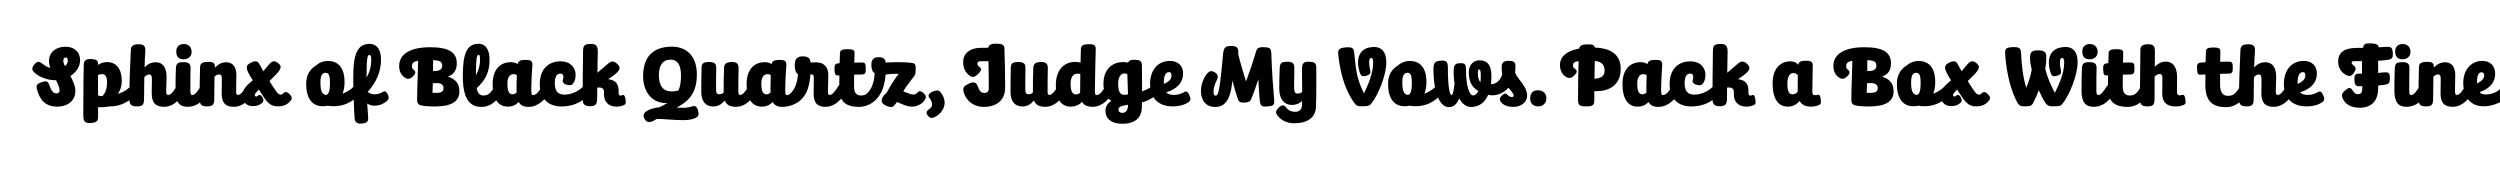 <svg width="4000" height="270" viewBox="0 0 4000 270" fill="none" xmlns="http://www.w3.org/2000/svg">
<g clip-path="url(#clip0_204_182)">
<path d="M128.165 96.37C128.165 106.36 121.955 115.675 112.64 121.615C116.825 129.31 120.605 137.68 120.605 145.78C120.605 160.63 108.59 170.62 91.85 170.62C72.41 170.62 63.635 159.55 59.18 143.215C57.29 136.33 59.45 133.9 66.74 131.47C74.03 129.04 76.73 129.58 78.89 136.06C82.535 146.995 86.18 149.425 90.365 149.425C93.065 149.425 95.36 147.94 95.36 145.105C95.36 140.11 92.795 134.44 89.69 128.365H89.015C76.325 128.365 63.635 123.775 55.265 116.215C50.945 112.435 50 109.06 55.13 102.985C60.26 97.045 63.095 98.125 68.495 102.445C72.005 105.28 75.65 107.44 80.375 108.655C79.16 105.01 78.35 101.365 78.35 97.72C78.35 83.95 89.015 74.77 104.81 74.77C118.985 74.77 128.165 83.275 128.165 96.37ZM101.3 97.18C101.3 99.61 102.245 102.445 103.865 105.685C106.835 103.66 108.455 100.69 108.455 97.18C108.455 93.13 107.24 91.915 105.485 91.915C103.19 91.915 101.3 93.4 101.3 97.18ZM147.204 94.48C155.034 95.155 156.924 96.775 156.924 103.93C160.974 100.96 165.294 99.34 171.504 99.34C186.354 99.34 194.859 110.68 194.859 129.58C194.859 138.355 192.429 144.97 188.379 150.235C199.179 146.995 206.334 141.325 209.709 137.14C212.814 133.225 216.999 132.145 220.509 135.25C223.614 138.085 222.939 142 219.834 147.13C214.434 156.175 198.639 170.35 175.689 170.215C168.399 171.43 162.189 171.835 156.924 171.43C156.924 176.425 156.924 181.96 156.924 187.9C156.924 194.11 153.279 196.54 144.639 196.81C135.729 196.945 133.299 194.65 133.299 184.525C133.299 142.135 133.704 107.035 134.109 102.31C134.649 96.1 138.429 94.075 147.204 94.48ZM163.539 118.645C160.839 118.645 158.814 119.05 156.789 120.265C156.789 127.285 156.789 137.14 156.924 152.935C158.814 153.475 160.974 153.745 163.674 153.88C166.779 151.045 171.234 144.565 171.234 132.415C171.234 122.83 168.939 118.645 163.539 118.645ZM266.531 123.235C266.531 131.2 265.856 141.325 265.856 146.59C265.856 150.505 267.071 151.99 269.096 151.99C274.226 151.99 279.626 142.945 282.866 137.815C285.566 133.63 289.481 131.74 293.396 134.305C296.366 136.195 297.716 140.92 294.746 146.995C290.966 154.825 279.761 170.89 262.481 170.89C248.711 170.89 242.771 164.275 242.771 149.425C242.771 142.945 243.041 132.82 243.041 128.5C243.041 121.21 242.231 119.185 238.586 119.185C235.751 119.185 233.321 120.94 230.891 123.505C230.621 133.765 230.486 144.97 230.486 157.525C230.486 167.785 228.191 170.215 218.876 170.215C210.101 170.215 206.996 167.245 206.996 158.74C206.996 133.09 207.806 113.515 209.291 80.17C209.561 73.555 212.666 71.125 220.901 70.855C229.676 70.585 232.916 73.285 232.511 81.385C231.971 89.485 231.566 98.26 231.296 107.845C236.021 102.715 241.556 99.61 249.251 99.61C260.456 99.61 266.531 107.98 266.531 123.235ZM306.609 83.14C306.609 90.295 301.074 94.885 293.919 94.885C286.224 94.885 282.039 90.97 282.039 82.195C282.039 74.23 287.169 70.45 294.459 70.45C301.209 70.45 306.609 75.04 306.609 83.14ZM304.854 109.87C304.584 116.215 304.584 128.23 304.584 145.24C304.584 150.235 305.259 152.125 307.689 152.125C312.414 152.125 317.409 144.025 319.974 139.975C324.024 133.63 327.804 131.74 331.584 134.305C336.039 137.41 335.904 140.515 332.259 148.345C329.289 154.825 319.434 170.89 299.994 170.89C286.899 170.89 280.824 163.06 280.824 145.105C280.824 127.69 281.094 115.405 281.499 108.655C282.039 101.77 284.199 99.475 293.514 99.475C302.289 99.475 305.259 102.175 304.854 109.87ZM332.277 98.935C341.052 98.665 344.427 100.96 343.887 108.115C349.287 102.715 354.957 99.61 361.842 99.61C372.372 99.61 378.177 106.9 378.177 120.13C378.177 129.175 377.772 140.515 377.772 146.59C377.772 150.505 378.987 151.99 380.607 151.99C385.737 151.99 391.137 142.945 394.377 137.815C397.077 133.63 400.992 131.74 404.907 134.305C407.877 136.195 409.227 140.92 406.257 146.995C402.477 154.825 391.272 170.89 373.992 170.89C360.492 170.89 354.687 164.275 354.687 149.425C354.687 142.54 354.957 131.74 354.957 127.15C354.957 120.94 354.147 119.185 350.502 119.185C347.802 119.185 345.777 120.13 343.212 122.695C342.942 132.55 342.807 143.89 342.807 157.525C342.807 167.785 340.512 170.215 331.197 170.215C322.422 170.215 319.452 167.245 319.452 158.74C319.452 141.865 319.452 124.99 320.127 107.17C320.397 101.095 324.042 99.205 332.277 98.935ZM415.037 102.58C416.522 105.55 418.682 109.195 421.382 113.92C425.972 108.385 429.347 104.2 431.507 101.905C435.287 97.855 438.932 96.64 443.792 100.015C451.082 105.145 449.462 109.195 446.357 113.65C443.927 117.16 437.852 123.37 431.102 129.715C440.552 144.43 444.332 151.45 448.922 151.45C451.757 151.45 452.702 149.965 454.052 148.615C456.077 146.59 459.587 146.86 463.097 150.37C467.147 154.555 467.822 157.39 465.257 160.765C462.152 164.95 456.077 170.215 444.872 170.215C430.157 170.215 425.702 161.17 414.092 143.215C409.232 148.48 407.612 150.1 407.612 151.99C407.612 153.61 408.422 154.42 409.772 154.42C411.527 154.42 412.337 153.475 413.147 152.665C414.902 150.91 417.467 151.99 419.357 154.69C422.057 158.47 422.057 161.98 419.627 164.41C416.252 167.65 411.527 169.81 404.372 169.81C394.517 169.81 388.037 163.33 388.037 152.395C388.037 143.35 392.357 139.3 404.372 128.365C401.267 123.37 398.837 119.59 397.217 116.08C393.437 108.115 393.572 104.065 401.672 100.15C409.097 96.505 412.607 97.99 415.037 102.58ZM551.309 131.2C551.309 138.355 550.229 144.565 548.069 149.83C557.654 146.455 563.999 140.92 567.104 137.14C570.344 133.225 574.529 132.145 578.039 135.25C581.144 138.085 580.469 142 577.364 147.13C572.234 155.5 557.654 169.945 534.029 169.945C530.654 169.945 527.549 169.675 524.579 169.135C522.014 169.675 519.179 169.945 516.209 169.945C499.334 169.945 489.884 157.255 489.884 134.17C489.884 119.455 496.499 110.14 505.814 104.74C510.674 100.15 517.154 97.585 524.984 97.585C541.859 97.585 551.309 109.465 551.309 131.2ZM512.699 131.74C512.699 144.565 514.724 149.83 520.529 151.855H520.934C525.929 151.855 527.954 145.78 527.954 132.415C527.954 120.94 526.064 116.485 521.204 116.485C515.264 116.485 512.699 120.94 512.699 131.74ZM609.625 95.56C609.625 115 601.795 132.28 588.16 147.13C591.535 149.56 595.585 150.91 599.5 150.91C605.845 150.91 609.49 148.75 612.325 147.13C615.565 145.24 617.725 145.915 620.155 150.505C622.99 155.905 622.045 159.28 618.94 161.845C614.62 165.49 607.6 169.135 598.69 169.135C594.64 169.135 590.86 167.785 587.485 165.625C587.89 171.97 588.295 178.72 588.835 184.39C589.78 194.65 588.16 196.675 578.98 197.62C570.34 198.565 567.775 194.515 567.37 189.25C566.29 174.4 565.21 141.73 565.21 123.505C565.21 88.27 570.88 70.18 591.535 70.18C602.875 70.18 609.625 79.225 609.625 95.56ZM586.54 122.695V124.18C591.265 115.81 593.965 106.63 593.965 95.83C593.965 90.295 593.155 87.865 591.13 87.865C587.485 87.865 586.54 95.02 586.54 122.695ZM730.846 101.365C730.846 112.165 726.121 119.32 716.536 122.56C728.281 126.07 735.031 133.495 735.031 146.05C735.031 162.52 722.341 170.35 695.611 170.35C683.866 170.35 672.391 169.405 669.961 166.975C668.341 165.355 667.396 162.925 667.396 160.495C667.396 142.405 668.611 120.4 669.016 97.18C661.996 98.395 659.161 100.825 659.161 106.09C659.161 109.6 660.646 110.68 662.131 111.76C665.236 114.19 665.371 117.295 661.591 121.345C656.866 126.205 652.951 127.285 648.496 124.585C643.366 121.48 638.641 115.81 638.641 105.685C638.641 86.245 656.596 75.58 688.456 75.58C718.426 75.58 730.846 83.95 730.846 101.365ZM707.491 105.415C707.491 99.34 704.791 96.64 692.911 96.235C692.911 102.85 692.911 108.52 692.911 113.65C693.451 113.65 694.126 113.65 694.801 113.65C703.306 113.65 707.491 110.95 707.491 105.415ZM699.256 132.955C696.826 132.955 694.666 132.955 692.506 133.09C692.371 138.49 692.236 143.35 691.966 148.345C693.856 148.48 695.881 148.615 697.906 148.615C706.681 148.615 709.651 146.185 709.651 140.65C709.651 135.79 705.736 132.955 699.256 132.955ZM783.299 95.425C783.299 115.27 776.819 127.96 762.644 141.19C764.399 149.29 767.639 152.8 773.309 152.8C781.679 152.8 785.459 148.75 792.479 136.6C795.044 132.01 799.904 132.685 802.739 134.98C805.709 137.275 805.979 142 803.144 147.4C797.069 158.605 787.349 171.025 769.934 171.025C751.304 171.025 740.504 157.66 740.504 122.02C740.504 87.865 745.904 70.045 765.749 70.045C776.819 70.045 783.299 79.225 783.299 95.425ZM765.884 87.73C762.509 87.73 761.564 94.48 761.429 120.535C765.344 113.38 768.044 105.28 768.044 96.235C768.044 90.025 767.504 87.73 765.884 87.73ZM788.229 134.305C788.229 112.03 799.704 99.475 817.389 99.475C821.979 99.475 825.489 100.69 828.189 102.58C829.134 97.315 833.184 95.83 840.474 95.83C848.439 95.83 852.219 96.91 851.814 104.065C851.139 114.055 850.059 131.74 850.059 141.19C850.059 148.885 850.194 152.125 852.894 152.125C858.834 152.125 863.694 144.43 866.664 138.895C869.229 134.035 872.874 132.82 876.249 134.035C880.164 135.385 881.784 139.3 879.489 145.24C874.629 157.525 861.534 171.025 845.874 171.025C838.044 171.025 832.914 168.73 829.944 163.195C825.624 167.65 820.224 170.62 812.664 170.62C797.544 170.62 788.229 159.01 788.229 134.305ZM811.854 133.495C811.854 146.995 814.824 150.91 820.359 150.91C822.654 150.91 824.679 149.695 826.569 148.21C826.434 146.455 826.434 144.7 826.434 142.81C826.434 135.115 826.704 127.42 826.974 120.4C825.624 119.32 823.869 118.645 821.574 118.645C815.769 118.645 811.854 123.64 811.854 133.495ZM921.014 119.86C921.014 125.53 919.394 130.255 917.369 133.09C914.804 136.6 912.374 137.14 906.029 135.385C901.304 134.035 899.684 130.795 900.629 127.69C900.899 126.745 901.439 125.395 901.439 123.1C901.439 119.995 900.089 117.7 896.849 117.7C890.639 117.7 887.669 122.965 887.669 133.225C887.669 145.645 892.664 151.45 903.059 151.45C918.449 151.45 930.464 141.73 934.244 137.14C937.214 133.36 941.669 132.145 945.179 135.25C948.284 138.085 947.339 142 944.504 147.13C939.644 155.77 924.389 170.35 898.469 170.35C877.139 170.35 863.639 157.66 863.639 134.845C863.639 111.355 876.599 98.125 897.254 98.125C912.644 98.125 921.014 108.25 921.014 119.86ZM989.751 143.89V148.48C989.751 151.315 990.696 152.935 992.721 152.935C993.936 152.935 994.746 152.665 995.691 152.26C998.121 151.18 999.741 152.665 1000.69 158.065C1001.9 164.95 1001.36 166.84 998.256 168.19C995.556 169.405 991.371 170.62 986.241 170.62C973.146 170.62 966.396 162.25 966.396 151.18V147.535C966.396 142.135 963.831 139.975 958.431 139.975C957.486 139.975 956.541 139.975 955.596 140.11C955.461 146.59 955.461 152.395 955.461 157.12C955.461 166.975 952.761 169.945 943.986 169.945C935.481 169.945 932.241 166.84 932.241 158.47C932.241 139.705 932.511 108.115 932.916 81.79C933.051 72.34 935.481 70.45 945.336 70.315C953.706 70.18 956.676 73.825 956.406 83.005C956.136 92.86 956.001 104.74 955.866 116.35C962.481 110.95 969.231 104.74 973.686 101.23C978.141 97.585 982.326 97.315 987.456 102.04C992.586 106.765 992.316 110.95 987.996 115.27C984.486 118.915 979.221 122.83 973.011 126.745C982.056 127.69 989.346 131.74 989.751 143.89ZM1117.13 177.775C1118.75 185.335 1116.18 187.09 1112.81 188.71C1108.89 190.6 1103.22 192.22 1093.37 192.22C1077.57 192.22 1063.13 190.33 1053 190.33C1052.19 190.33 1051.38 190.33 1050.71 190.33L1050.3 190.6C1043.96 194.65 1036.8 198.16 1032.35 191.815C1028.43 186.28 1028.84 181.42 1034.64 177.775C1039.23 174.805 1047.47 172.24 1055.3 171.565C1060.02 169.27 1064.21 167.11 1067.85 164.68C1066.77 164.815 1065.69 164.815 1064.48 164.815C1046.39 164.815 1028.97 150.505 1028.97 121.345C1028.97 91.51 1044.77 74.635 1074.87 74.635C1099.71 74.635 1114.97 91.105 1114.97 118.915C1114.97 146.32 1104.57 160.765 1082.57 172.24C1086.21 172.375 1089.59 172.51 1092.83 172.51C1099.44 172.51 1104.44 171.295 1107.95 170.08C1111.86 168.73 1115.64 170.755 1117.13 177.775ZM1054.22 119.995C1054.22 137.275 1060.7 146.32 1074.87 146.32C1079.06 146.32 1082.57 145.78 1085.67 144.565C1088.37 138.355 1089.59 130.66 1089.59 121.075C1089.59 103.255 1083.78 95.425 1072.71 95.425C1060.7 95.425 1054.22 104.065 1054.22 119.995ZM1145.95 109.6C1145.68 118.915 1145.68 135.25 1145.68 141.46C1145.68 148.75 1146.76 150.775 1150.81 150.775C1153.37 150.775 1155.4 150.1 1157.83 148.21C1157.83 135.52 1157.96 120.94 1158.5 108.79C1158.77 102.175 1161.88 99.475 1170.11 99.205C1178.89 98.935 1181.99 101.905 1181.72 110.005C1181.45 119.725 1181.32 134.035 1181.32 146.59C1181.32 150.505 1182.4 151.99 1184.15 151.99C1189.28 151.99 1194.68 142.945 1197.92 137.815C1200.62 133.63 1204.54 131.74 1208.45 134.305C1211.42 136.195 1212.77 140.92 1209.8 146.995C1206.02 154.825 1194.82 170.89 1177.54 170.89C1168.09 170.89 1162.28 167.785 1159.58 160.9C1154.32 166.84 1148.92 170.35 1140.95 170.35C1128.94 170.35 1122.05 161.98 1122.05 147.13C1122.05 134.305 1122.19 117.025 1122.46 108.385C1122.73 101.5 1125.29 99.205 1134.47 99.205C1143.38 99.205 1146.22 101.905 1145.95 109.6ZM1194.55 134.305C1194.55 112.03 1206.02 99.475 1223.71 99.475C1228.3 99.475 1231.81 100.69 1234.51 102.58C1235.45 97.315 1239.5 95.83 1246.79 95.83C1254.76 95.83 1258.54 96.91 1258.13 104.065C1257.46 114.055 1256.38 131.74 1256.38 141.19C1256.38 148.885 1256.51 152.125 1259.21 152.125C1265.15 152.125 1270.01 144.43 1272.98 138.895C1275.55 134.035 1279.19 132.82 1282.57 134.035C1286.48 135.385 1288.1 139.3 1285.81 145.24C1280.95 157.525 1267.85 171.025 1252.19 171.025C1244.36 171.025 1239.23 168.73 1236.26 163.195C1231.94 167.65 1226.54 170.62 1218.98 170.62C1203.86 170.62 1194.55 159.01 1194.55 134.305ZM1218.17 133.495C1218.17 146.995 1221.14 150.91 1226.68 150.91C1228.97 150.91 1231 149.695 1232.89 148.21C1232.75 146.455 1232.75 144.7 1232.75 142.81C1232.75 135.115 1233.02 127.42 1233.29 120.4C1231.94 119.32 1230.19 118.645 1227.89 118.645C1222.09 118.645 1218.17 123.64 1218.17 133.495ZM1325.31 120.265C1325.31 129.31 1324.63 140.515 1324.63 146.59C1324.63 150.505 1325.71 151.99 1327.47 151.99C1332.6 151.99 1338 142.945 1341.24 137.815C1343.94 133.63 1347.85 131.74 1351.77 134.305C1354.74 136.195 1356.09 140.92 1353.12 146.995C1349.34 154.825 1338.13 170.89 1320.85 170.89C1307.08 170.89 1301.82 164.275 1301.82 149.425C1301.82 141.595 1302.09 129.445 1302.09 124.18C1302.09 119.995 1300.33 118.915 1297.5 118.915C1297.23 118.915 1296.96 118.915 1296.69 118.915C1296.15 126.34 1295.07 134.71 1292.23 142.81C1284.81 164.275 1265.37 170.755 1253.49 170.755C1248.63 170.755 1246.6 169.405 1246.33 164.41C1246.06 159.955 1248.36 156.715 1254.84 154.96C1264.96 152.125 1270.9 143.755 1274.01 133.9C1275.49 129.31 1276.3 124.315 1276.84 119.05C1273.74 117.025 1271.58 112.435 1271.58 103.525C1271.58 94.345 1275.9 90.16 1284.27 90.16C1293.18 90.16 1296.15 93.265 1296.96 100.015C1299.66 99.88 1302.49 99.745 1305.6 99.745C1318.15 99.745 1325.31 107.035 1325.31 120.265ZM1385.24 109.735C1385.24 116.215 1384.97 119.185 1378.35 119.185C1375.38 119.185 1371.2 119.32 1366.61 119.455C1366.47 125.8 1366.47 132.28 1366.47 138.895C1366.47 149.695 1371.74 152.8 1377.68 152.8C1386.05 152.8 1389.83 148.75 1396.85 136.6C1399.41 132.01 1404.27 132.685 1407.11 134.98C1410.08 137.275 1410.35 142 1407.51 147.4C1401.44 158.605 1391.72 171.025 1374.3 171.025C1356.75 171.025 1342.85 165.085 1342.85 141.595C1342.85 134.71 1342.98 127.555 1342.98 120.535C1342.44 120.67 1341.77 120.67 1341.23 120.67C1336.23 120.94 1335.69 119.185 1335.15 110.545C1334.75 103.795 1336.77 101.77 1340.96 101.365C1341.77 101.365 1342.58 101.23 1343.39 101.23C1343.66 94.75 1343.79 88.945 1343.93 84.625C1344.06 80.44 1347.84 78.685 1356.48 78.685C1366.88 78.685 1367.42 81.385 1367.28 85.57C1367.15 89.485 1367.01 94.48 1366.88 100.15C1372.14 100.015 1376.73 100.015 1379.57 100.015C1384.83 100.15 1385.24 102.85 1385.24 109.735ZM1405.52 91.51C1413.49 91.51 1416.46 94.21 1417.13 100.15C1423.07 99.745 1429.96 99.475 1437.25 99.475C1446.29 99.475 1453.45 99.88 1456.82 100.42C1461.82 101.23 1465.06 100.69 1465.06 108.52C1465.06 114.46 1464.92 118.78 1463.03 121.48C1460.87 124.45 1456.55 129.445 1450.48 138.085C1448.59 140.65 1446.83 143.485 1445.21 146.185C1451.42 148.345 1457.09 151.315 1461.01 151.315C1464.38 151.315 1466 150.235 1468.97 147.13C1471.13 144.97 1474.24 145.78 1477.75 149.02C1481.8 152.8 1482.34 155.5 1479.91 159.415C1475.72 166.3 1467.49 170.62 1459.12 170.62C1450.07 170.62 1441.16 165.355 1435.09 163.195C1431.85 168.055 1428.88 171.295 1426.18 171.295C1419.83 171.295 1410.65 166.3 1410.65 161.845C1410.65 156.85 1413.49 152.935 1417.94 148.885C1418.21 148.615 1418.48 148.48 1418.75 148.21C1422.13 141.595 1426.45 134.305 1431.31 127.15C1433.6 123.775 1435.76 120.94 1438.06 118.24C1436.17 118.105 1434.28 118.105 1432.79 118.105C1426.72 118.105 1421.59 118.78 1417 119.185C1416.59 125.125 1415.51 131.74 1413.49 138.625C1405.93 163.195 1387.57 170.755 1376.09 170.755C1371.23 170.755 1369.21 169.405 1368.94 164.41C1368.67 159.955 1370.96 156.715 1377.44 154.96C1387.57 152.125 1393.51 143.755 1396.61 133.9C1398.23 128.905 1399.04 123.37 1399.58 117.565C1396.21 115.135 1394.18 110.815 1394.18 103.525C1394.18 95.29 1398.1 91.51 1405.52 91.51ZM1511.41 164.68C1511.41 172.78 1505.6 181.825 1497.1 186.55C1491.16 189.79 1488.19 189.52 1484.54 184.93C1481.84 181.825 1481.98 178.585 1484.68 176.29C1490.48 171.7 1491.43 170.215 1491.43 166.975C1491.43 163.735 1490.08 160.495 1486.7 156.04C1484.27 152.935 1486.3 149.29 1491.7 146.86C1497.91 144.025 1501.69 144.025 1504.25 146.86C1508.71 151.855 1511.41 158.065 1511.41 164.68ZM1541.03 98.8C1541.03 87.325 1549.67 76.525 1569.92 76.525C1573.83 76.525 1577.61 76.525 1581.12 76.39C1582.07 70.99 1587.06 69.64 1595.57 69.91C1602.18 70.045 1606.77 71.53 1607.04 76.66C1607.72 91.915 1608.26 121.21 1608.26 140.11C1608.26 159.955 1595.16 171.025 1573.7 171.025C1558.04 171.025 1546.29 161.305 1542.38 149.02C1539.41 139.84 1542.51 137.95 1548.72 134.575C1555.61 130.795 1561.68 130.39 1564.11 137.41C1567.22 146.05 1569.92 148.75 1575.18 148.75C1579.23 148.75 1582.07 146.59 1582.07 141.055C1582.07 127.42 1581.8 111.76 1581.53 97.855C1578.29 97.99 1574.91 97.99 1571.54 97.99C1565.87 97.99 1563.84 98.395 1563.84 102.04C1563.84 105.28 1566.68 106.495 1568.43 108.25C1571.4 111.22 1568.97 114.595 1563.98 119.32C1559.39 123.505 1555.61 124.45 1551.02 120.805C1547.78 118.105 1541.03 112.84 1541.03 98.8ZM1640.73 109.6C1640.46 118.915 1640.46 135.25 1640.46 141.46C1640.46 148.75 1641.54 150.775 1645.59 150.775C1648.15 150.775 1650.18 150.1 1652.61 148.21C1652.61 135.52 1652.74 120.94 1653.28 108.79C1653.55 102.175 1656.66 99.475 1664.89 99.205C1673.67 98.935 1676.77 101.905 1676.5 110.005C1676.23 119.725 1676.1 134.035 1676.1 146.59C1676.1 150.505 1677.18 151.99 1678.93 151.99C1684.06 151.99 1689.46 142.945 1692.7 137.815C1695.4 133.63 1699.32 131.74 1703.23 134.305C1706.2 136.195 1707.55 140.92 1704.58 146.995C1700.8 154.825 1689.6 170.89 1672.32 170.89C1662.87 170.89 1657.06 167.785 1654.36 160.9C1649.1 166.84 1643.7 170.35 1635.73 170.35C1623.72 170.35 1616.83 161.98 1616.83 147.13C1616.83 134.305 1616.97 117.025 1617.24 108.385C1617.51 101.5 1620.07 99.205 1629.25 99.205C1638.16 99.205 1641 101.905 1640.73 109.6ZM1689.33 136.465C1689.33 112.57 1701.61 99.07 1720.51 99.07C1723.75 99.07 1726.45 99.475 1728.88 100.15C1729.02 91.51 1729.29 84.085 1729.42 78.55C1729.56 72.34 1734.01 70.72 1741.84 70.72C1749.81 70.72 1753.45 71.8 1753.18 78.955C1752.78 96.235 1751.83 127.42 1751.83 143.89C1751.83 149.695 1751.97 152.125 1754.67 152.125C1759.93 152.125 1764.79 144.565 1768.17 138.895C1771.14 134.035 1774.65 132.685 1778.16 133.9C1781.94 135.25 1783.56 139.03 1781.26 144.97C1776.4 157.12 1763.98 170.89 1748.59 170.89C1739.95 170.89 1734.42 168.595 1731.31 162.925C1726.99 167.515 1721.19 170.62 1713.49 170.62C1698.51 170.62 1689.33 159.685 1689.33 136.465ZM1712.95 134.305C1712.95 146.185 1716.06 151.045 1721.59 151.045C1724.16 151.045 1726.45 149.965 1728.21 148.48C1728.21 147.535 1728.21 146.59 1728.21 145.51C1728.21 136.33 1728.34 127.15 1728.48 118.24C1727.13 117.97 1725.78 117.835 1724.02 117.835C1716.46 117.835 1712.95 124.18 1712.95 134.305ZM1765.53 134.035C1765.53 112.57 1777.68 99.34 1797.39 99.34C1800.22 99.34 1802.65 99.61 1804.95 100.15C1806.57 96.37 1810.08 95.425 1816.42 95.695C1824.12 96.1 1827.09 97.585 1827.09 105.685C1827.09 118.105 1827.36 132.415 1827.36 146.185C1835.59 143.215 1841.8 139.705 1845.18 136.465C1848.69 133.09 1853.28 132.415 1856.25 136.06C1858.95 139.3 1857.73 143.08 1853.95 147.67C1849.77 152.53 1842.07 159.685 1827.22 163.87C1827.22 166.975 1827.09 169.945 1826.95 172.78C1826.28 188.71 1815.48 198.025 1796.04 198.025C1777.95 198.025 1768.77 189.925 1768.77 177.1C1768.77 170.215 1772.28 165.22 1778.22 161.305C1769.71 156.58 1765.53 147.4 1765.53 134.035ZM1789.02 134.035C1789.02 146.32 1792.39 151.72 1798.2 151.72C1800.76 151.72 1802.92 151.45 1804.81 150.91C1804.54 140.11 1804 128.23 1803.73 118.51C1802.38 117.835 1800.76 117.565 1799.01 117.565C1793.07 117.565 1789.02 123.64 1789.02 134.035ZM1789.56 174.805C1789.56 178.99 1792.39 180.61 1795.5 180.61C1800.9 180.61 1804.54 177.235 1804.81 168.46C1804.81 168.19 1804.81 167.92 1804.81 167.65C1795.77 169 1789.56 170.485 1789.56 174.805ZM1892.92 117.16C1892.92 133.09 1882.39 142.675 1866.05 147.67C1868.75 150.64 1872.8 151.855 1878.74 151.855C1885.9 151.855 1891.03 149.425 1894.81 147.265C1898.05 145.375 1900.48 146.59 1902.64 151.45C1905.2 157.12 1905.47 160.495 1902.1 163.06C1896.56 167.245 1887.65 170.215 1876.31 170.215C1853.23 170.215 1840.13 156.715 1840.13 134.035C1840.13 112.435 1852.28 97.45 1871.99 97.45C1884.55 97.45 1892.92 105.145 1892.92 117.16ZM1862.14 131.875C1862.14 132.685 1862.14 133.495 1862.14 134.305C1871.18 130.255 1874.42 126.205 1874.42 120.4C1874.42 117.16 1873.21 115.405 1870.78 115.405C1865.11 115.405 1862.14 120.94 1862.14 131.875ZM2034.25 89.755C2035.19 117.835 2037.22 141.46 2038.57 158.2C2039.38 168.19 2038.3 169.54 2027.23 170.35C2018.18 171.025 2016.43 169.405 2015.48 159.28C2014.67 150.775 2014 139.435 2013.32 126.745C2009.68 138.22 2005.63 149.83 2001.85 158.605C1999.96 162.925 1997.39 163.735 1990.64 164.14C1984.43 164.545 1982 162.655 1980.52 158.335C1978.09 151.585 1974.85 140.785 1971.88 128.77C1971.61 130.66 1971.47 132.55 1971.2 134.44C1968.23 158.2 1960.67 171.16 1944.34 171.16C1929.22 171.16 1921.52 160.36 1921.52 145.78C1921.52 133.765 1926.79 122.965 1931.78 117.16C1934.62 113.785 1938.26 112.84 1942.85 115.27C1949.33 118.78 1949.6 122.695 1946.36 129.31C1944.07 134.035 1941.64 140.38 1941.64 146.59C1941.64 151.45 1942.85 153.07 1945.28 153.07C1948.93 153.07 1950.55 144.835 1952.3 130.795C1953.92 118.24 1955.95 97.72 1956.76 88C1957.7 76.66 1960.13 73.555 1969.31 73.555C1978.09 73.555 1982.41 75.445 1981.19 86.65C1983.49 96.775 1988.62 114.46 1993.61 130.255C1998.74 116.755 2004.14 100.96 2009 84.49C2011.16 76.66 2013.05 75.175 2022.91 75.58C2032.76 75.985 2034.11 77.065 2034.25 89.755ZM2070.96 109.195C2070.82 118.105 2070.55 133.225 2070.55 139.03C2070.55 147.4 2071.9 149.695 2076.63 149.695C2079.06 149.695 2081.08 149.02 2083.51 146.995C2083.38 132.82 2083.11 117.97 2083.24 108.79C2083.38 100.285 2087.16 98.395 2095.53 98.8C2103.22 99.205 2106.06 100.69 2106.06 108.79C2106.06 128.635 2106.33 153.07 2105.52 171.43C2104.84 187.63 2092.56 197.215 2070.55 197.215C2057.73 197.215 2048.82 191.275 2043.82 184.525C2039.91 179.53 2041.66 176.83 2046.25 171.835C2050.03 167.92 2054.49 167.785 2056.51 170.485C2060.83 176.425 2065.15 178.855 2072.44 178.855C2078.52 178.855 2082.97 175.75 2083.24 167.92C2083.38 165.895 2083.38 163.735 2083.38 161.575C2078.92 165.76 2073.66 167.92 2066.77 167.92C2054.76 167.92 2046.79 158.335 2046.79 142C2046.79 130.795 2047.2 115.675 2047.6 107.98C2048.01 101.095 2050.44 98.8 2059.62 98.8C2068.39 98.8 2071.09 101.5 2070.96 109.195ZM2218.1 99.34C2218.1 120.805 2205.14 151.45 2194.88 164.68C2191.64 169.135 2189.75 170.08 2179.35 170.08C2172.2 170.08 2170.17 169.54 2166.12 163.735C2155.73 148.48 2145.06 125.665 2141.15 86.785C2140.47 80.71 2141.55 76.795 2152.76 75.85C2164.64 74.77 2166.12 77.605 2166.8 84.895C2169.36 112.705 2171.12 126.475 2182.32 149.425C2188.67 136.465 2197.04 117.7 2197.04 100.15C2197.04 94.885 2195.96 92.725 2194.07 92.725C2191.91 92.725 2190.69 94.48 2190.69 100.15C2190.69 105.145 2191.64 109.195 2192.45 112.975C2193.39 117.565 2191.5 119.725 2185.56 121.345C2179.76 122.965 2177.46 121.345 2175.71 116.215C2174.36 112.3 2172.87 106.63 2172.87 100.15C2172.87 83.545 2183 75.175 2198.39 75.175C2212.43 75.175 2218.1 85.57 2218.1 99.34ZM2282.31 131.2C2282.31 138.355 2281.23 144.565 2279.07 149.83C2288.66 146.455 2295 140.92 2298.11 137.14C2301.35 133.225 2305.53 132.145 2309.04 135.25C2312.15 138.085 2311.47 142 2308.37 147.13C2303.24 155.5 2288.66 169.945 2265.03 169.945C2261.66 169.945 2258.55 169.675 2255.58 169.135C2253.02 169.675 2250.18 169.945 2247.21 169.945C2230.34 169.945 2220.89 157.255 2220.89 134.17C2220.89 119.455 2227.5 110.14 2236.82 104.74C2241.68 100.15 2248.16 97.585 2255.99 97.585C2272.86 97.585 2282.31 109.465 2282.31 131.2ZM2243.7 131.74C2243.7 144.565 2245.73 149.83 2251.53 151.855H2251.94C2256.93 151.855 2258.96 145.78 2258.96 132.415C2258.96 120.94 2257.07 116.485 2252.21 116.485C2246.27 116.485 2243.7 120.94 2243.7 131.74ZM2316.6 108.385C2316.6 138.085 2319.3 151.99 2322.41 151.99C2324.7 151.99 2326.05 144.16 2327.27 134.035C2326.32 128.095 2325.78 121.48 2325.78 114.73C2325.78 102.985 2328.89 101.365 2336.18 101.095C2343.87 100.825 2345.63 102.715 2345.63 112.435C2345.63 137.41 2350.89 152.665 2357.1 152.665C2360.48 152.665 2363.31 149.965 2365.34 145.51C2355.21 139.705 2350.08 130.795 2350.08 115.675C2350.08 103.255 2358.05 96.505 2367.23 96.505C2377.49 96.505 2386.26 101.77 2386.26 121.48C2386.26 151.99 2374.79 171.16 2353.46 171.16C2345.9 171.16 2339.42 166.03 2334.69 157.39C2331.05 166.705 2325.78 171.43 2317.95 171.43C2303.51 171.43 2293.52 147.265 2293.52 110.68C2293.52 98.935 2297.3 97.585 2306.21 97.045C2313.63 96.505 2316.6 98.665 2316.6 108.385ZM2364.53 117.565C2364.53 122.425 2365.34 127.69 2368.71 131.47C2369.12 128.5 2369.25 125.395 2369.25 122.155C2369.25 113.92 2368.58 111.085 2366.82 111.085C2365.34 111.085 2364.53 112.975 2364.53 117.565ZM2443.42 152.8C2443.42 164.275 2432.89 171.025 2421.55 171.025C2410.08 171.025 2404.41 166.975 2401.57 163.195C2398.6 159.145 2399.14 156.985 2402.79 153.07C2406.16 149.425 2409.27 148.885 2411.43 151.18C2413.86 153.745 2416.15 155.23 2418.85 155.23C2420.74 155.23 2421.96 154.555 2421.96 153.07C2421.96 150.1 2418.04 145.915 2413.59 140.245C2406.16 148.75 2396.31 152.53 2387.67 152.53C2380.24 152.53 2375.11 150.235 2372.82 147.805C2370.93 145.915 2368.9 143.35 2369.58 139.435C2370.25 135.79 2372.82 132.685 2377.27 133.765C2379.43 134.305 2380.78 134.845 2384.56 134.845C2393.2 134.845 2400.09 129.85 2403.6 118.915C2402.92 115 2402.65 110.95 2402.65 107.17C2402.65 100.15 2405.89 97.315 2413.86 97.315C2422.23 97.315 2424.79 99.475 2424.79 106.36C2424.79 109.87 2424.52 113.11 2424.12 116.215C2425.74 119.995 2428.17 123.64 2431.41 127.825C2436.67 134.575 2443.42 143.08 2443.42 152.8ZM2474.23 156.85C2474.23 165.355 2468.56 170.215 2461.4 170.215C2453.71 170.215 2448.31 166.165 2448.31 157.795C2448.31 148.615 2452.76 144.43 2460.86 144.43C2468.42 144.43 2474.23 149.29 2474.23 156.85ZM2550.88 159.82C2550.88 168.73 2548.18 170.215 2537.92 170.215C2527.53 170.215 2524.83 168.73 2524.83 159.415C2524.83 137.41 2525.23 115.81 2525.77 97.855C2518.89 98.665 2516.86 100.42 2516.86 104.335C2516.86 107.845 2518.35 108.925 2519.83 110.005C2523.61 112.84 2523.75 115.54 2519.97 119.59C2514.97 124.855 2511.19 126.205 2505.79 123.1C2500.66 120.13 2495.94 113.92 2495.94 104.2C2495.94 90.295 2506.87 81.385 2526.72 77.74C2527.66 72.61 2530.9 70.99 2540.76 70.99C2548.05 70.99 2550.88 71.8 2551.69 76.12C2578.56 77.065 2593.14 88.135 2593.14 110.275C2593.14 132.685 2578.69 145.915 2553.99 145.915C2552.91 145.915 2551.96 145.915 2550.88 145.78C2550.88 150.37 2550.88 155.095 2550.88 159.82ZM2567.35 112.975C2567.35 103.795 2562.76 98.53 2551.69 97.45C2551.56 106.765 2551.29 116.215 2551.15 125.935C2562.76 125.395 2567.35 120.805 2567.35 112.975ZM2595.96 134.305C2595.96 112.03 2607.44 99.475 2625.12 99.475C2629.71 99.475 2633.22 100.69 2635.92 102.58C2636.87 97.315 2640.92 95.83 2648.21 95.83C2656.17 95.83 2659.95 96.91 2659.55 104.065C2658.87 114.055 2657.79 131.74 2657.79 141.19C2657.79 148.885 2657.93 152.125 2660.63 152.125C2666.57 152.125 2671.43 144.43 2674.4 138.895C2676.96 134.035 2680.61 132.82 2683.98 134.035C2687.9 135.385 2689.52 139.3 2687.22 145.24C2682.36 157.525 2669.27 171.025 2653.61 171.025C2645.78 171.025 2640.65 168.73 2637.68 163.195C2633.36 167.65 2627.96 170.62 2620.4 170.62C2605.28 170.62 2595.96 159.01 2595.96 134.305ZM2619.59 133.495C2619.59 146.995 2622.56 150.91 2628.09 150.91C2630.39 150.91 2632.41 149.695 2634.3 148.21C2634.17 146.455 2634.17 144.7 2634.17 142.81C2634.17 135.115 2634.44 127.42 2634.71 120.4C2633.36 119.32 2631.6 118.645 2629.31 118.645C2623.5 118.645 2619.59 123.64 2619.59 133.495ZM2728.75 119.86C2728.75 125.53 2727.13 130.255 2725.1 133.09C2722.54 136.6 2720.11 137.14 2713.76 135.385C2709.04 134.035 2707.42 130.795 2708.36 127.69C2708.63 126.745 2709.17 125.395 2709.17 123.1C2709.17 119.995 2707.82 117.7 2704.58 117.7C2698.37 117.7 2695.4 122.965 2695.4 133.225C2695.4 145.645 2700.4 151.45 2710.79 151.45C2726.18 151.45 2738.2 141.73 2741.98 137.14C2744.95 133.36 2749.4 132.145 2752.91 135.25C2756.02 138.085 2755.07 142 2752.24 147.13C2747.38 155.77 2732.12 170.35 2706.2 170.35C2684.87 170.35 2671.37 157.66 2671.37 134.845C2671.37 111.355 2684.33 98.125 2704.99 98.125C2720.38 98.125 2728.75 108.25 2728.75 119.86ZM2797.49 143.89V148.48C2797.49 151.315 2798.43 152.935 2800.46 152.935C2801.67 152.935 2802.48 152.665 2803.43 152.26C2805.86 151.18 2807.48 152.665 2808.42 158.065C2809.64 164.95 2809.1 166.84 2805.99 168.19C2803.29 169.405 2799.11 170.62 2793.98 170.62C2780.88 170.62 2774.13 162.25 2774.13 151.18V147.535C2774.13 142.135 2771.57 139.975 2766.17 139.975C2765.22 139.975 2764.28 139.975 2763.33 140.11C2763.2 146.59 2763.2 152.395 2763.2 157.12C2763.2 166.975 2760.5 169.945 2751.72 169.945C2743.22 169.945 2739.98 166.84 2739.98 158.47C2739.98 139.705 2740.25 108.115 2740.65 81.79C2740.79 72.34 2743.22 70.45 2753.07 70.315C2761.44 70.18 2764.41 73.825 2764.14 83.005C2763.87 92.86 2763.74 104.74 2763.6 116.35C2770.22 110.95 2776.97 104.74 2781.42 101.23C2785.88 97.585 2790.06 97.315 2795.19 102.04C2800.32 106.765 2800.05 110.95 2795.73 115.27C2792.22 118.915 2786.96 122.83 2780.75 126.745C2789.79 127.69 2797.08 131.74 2797.49 143.89ZM2836.17 133.63C2836.17 110.95 2847.64 98.125 2864.65 98.125C2870.59 98.125 2874.51 100.42 2877.21 103.66C2878.02 98.53 2882.07 97.18 2889.09 97.18C2897.05 97.18 2900.56 98.26 2900.43 105.415C2900.16 115.945 2899.75 135.655 2899.75 146.185C2899.75 149.965 2900.16 152.26 2903.67 152.26C2905.56 152.26 2906.77 151.99 2907.99 151.72C2910.82 151.045 2912.04 152.125 2912.98 157.525C2914.2 164.815 2913.39 166.705 2910.28 168.055C2906.77 169.675 2902.99 170.62 2897.05 170.62C2888.68 170.62 2882.74 167.515 2879.37 161.575C2874.78 166.84 2868.97 170.62 2860.6 170.62C2845.48 170.62 2836.17 158.74 2836.17 133.63ZM2859.79 134.17C2859.79 146.86 2862.76 150.91 2868.3 150.91C2871.54 150.91 2874.1 149.155 2876.26 146.995C2876.26 137.005 2876.4 127.825 2876.53 120.265C2874.78 118.24 2872.75 116.89 2869.51 116.89C2863.71 116.89 2859.79 122.29 2859.79 134.17ZM3025.58 101.365C3025.58 112.165 3020.86 119.32 3011.27 122.56C3023.02 126.07 3029.77 133.495 3029.77 146.05C3029.77 162.52 3017.08 170.35 2990.35 170.35C2978.6 170.35 2967.13 169.405 2964.7 166.975C2963.08 165.355 2962.13 162.925 2962.13 160.495C2962.13 142.405 2963.35 120.4 2963.75 97.18C2956.73 98.395 2953.9 100.825 2953.9 106.09C2953.9 109.6 2955.38 110.68 2956.87 111.76C2959.97 114.19 2960.11 117.295 2956.33 121.345C2951.6 126.205 2947.69 127.285 2943.23 124.585C2938.1 121.48 2933.38 115.81 2933.38 105.685C2933.38 86.245 2951.33 75.58 2983.19 75.58C3013.16 75.58 3025.58 83.95 3025.58 101.365ZM3002.23 105.415C3002.23 99.34 2999.53 96.64 2987.65 96.235C2987.65 102.85 2987.65 108.52 2987.65 113.65C2988.19 113.65 2988.86 113.65 2989.54 113.65C2998.04 113.65 3002.23 110.95 3002.23 105.415ZM2993.99 132.955C2991.56 132.955 2989.4 132.955 2987.24 133.09C2987.11 138.49 2986.97 143.35 2986.7 148.345C2988.59 148.48 2990.62 148.615 2992.64 148.615C3001.42 148.615 3004.39 146.185 3004.39 140.65C3004.39 135.79 3000.47 132.955 2993.99 132.955ZM3096.4 131.2C3096.4 138.355 3095.32 144.565 3093.16 149.83C3102.75 146.455 3109.09 140.92 3112.2 137.14C3115.44 133.225 3119.62 132.145 3123.13 135.25C3126.24 138.085 3125.56 142 3122.46 147.13C3117.33 155.5 3102.75 169.945 3079.12 169.945C3075.75 169.945 3072.64 169.675 3069.67 169.135C3067.11 169.675 3064.27 169.945 3061.3 169.945C3044.43 169.945 3034.98 157.255 3034.98 134.17C3034.98 119.455 3041.59 110.14 3050.91 104.74C3055.77 100.15 3062.25 97.585 3070.08 97.585C3086.95 97.585 3096.4 109.465 3096.4 131.2ZM3057.79 131.74C3057.79 144.565 3059.82 149.83 3065.62 151.855H3066.03C3071.02 151.855 3073.05 145.78 3073.05 132.415C3073.05 120.94 3071.16 116.485 3066.3 116.485C3060.36 116.485 3057.79 120.94 3057.79 131.74ZM3132.31 102.58C3133.79 105.55 3135.95 109.195 3138.65 113.92C3143.24 108.385 3146.62 104.2 3148.78 101.905C3152.56 97.855 3156.2 96.64 3161.06 100.015C3168.35 105.145 3166.73 109.195 3163.63 113.65C3161.2 117.16 3155.12 123.37 3148.37 129.715C3157.82 144.43 3161.6 151.45 3166.19 151.45C3169.03 151.45 3169.97 149.965 3171.32 148.615C3173.35 146.59 3176.86 146.86 3180.37 150.37C3184.42 154.555 3185.09 157.39 3182.53 160.765C3179.42 164.95 3173.35 170.215 3162.14 170.215C3147.43 170.215 3142.97 161.17 3131.36 143.215C3126.5 148.48 3124.88 150.1 3124.88 151.99C3124.88 153.61 3125.69 154.42 3127.04 154.42C3128.8 154.42 3129.61 153.475 3130.42 152.665C3132.17 150.91 3134.74 151.99 3136.63 154.69C3139.33 158.47 3139.33 161.98 3136.9 164.41C3133.52 167.65 3128.8 169.81 3121.64 169.81C3111.79 169.81 3105.31 163.33 3105.31 152.395C3105.31 143.35 3109.63 139.3 3121.64 128.365C3118.54 123.37 3116.11 119.59 3114.49 116.08C3110.71 108.115 3110.84 104.065 3118.94 100.15C3126.37 96.505 3129.88 97.99 3132.31 102.58ZM3324.2 98.935C3324.2 120.535 3311.24 151.45 3300.98 164.68C3297.74 169.135 3296.25 170.08 3286.67 170.08C3279.38 170.08 3276.41 170.08 3272.36 164.14C3269.25 159.55 3265.61 152.53 3262.1 144.43C3258.99 152.395 3255.89 159.145 3253.59 163.735C3250.35 170.08 3247.38 170.08 3240.09 170.08C3233.61 170.08 3230.91 169.81 3227.54 163.6C3218.09 146.59 3210.39 118.645 3208.23 86.38C3207.69 78.28 3209.58 75.985 3219.44 75.445C3231.18 74.905 3233.21 77.2 3233.61 84.49C3234.83 106.09 3236.58 122.83 3241.98 140.515C3245.49 132.145 3248.73 122.695 3250.76 111.76C3249.14 104.74 3248.06 97.99 3248.06 92.455C3248.06 81.925 3252.24 80.035 3263.85 80.71C3273.84 81.385 3274.11 86.11 3274.11 92.995C3274.11 98.26 3273.44 104.065 3272.36 110.005C3276 124.855 3281.54 136.465 3287.75 148.615C3294.09 135.655 3302.73 117.43 3302.73 100.15C3302.73 94.885 3301.52 92.725 3299.49 92.725C3297.2 92.725 3295.85 94.48 3295.85 100.15C3295.85 105.145 3296.79 109.195 3297.6 112.975C3298.55 117.565 3296.52 119.725 3290.85 121.345C3284.91 122.965 3282.75 121.345 3281.27 117.16C3279.78 112.975 3278.16 107.17 3278.16 100.15C3278.16 83.545 3288.69 75.175 3304.89 75.175C3318.66 75.175 3324.2 85.435 3324.2 98.935ZM3356.24 83.14C3356.24 90.295 3350.7 94.885 3343.55 94.885C3335.85 94.885 3331.67 90.97 3331.67 82.195C3331.67 74.23 3336.8 70.45 3344.09 70.45C3350.84 70.45 3356.24 75.04 3356.24 83.14ZM3354.48 109.87C3354.21 116.215 3354.21 128.23 3354.21 145.24C3354.21 150.235 3354.89 152.125 3357.32 152.125C3362.04 152.125 3367.04 144.025 3369.6 139.975C3373.65 133.63 3377.43 131.74 3381.21 134.305C3385.67 137.41 3385.53 140.515 3381.89 148.345C3378.92 154.825 3369.06 170.89 3349.62 170.89C3336.53 170.89 3330.45 163.06 3330.45 145.105C3330.45 127.69 3330.72 115.405 3331.13 108.655C3331.67 101.77 3333.83 99.475 3343.14 99.475C3351.92 99.475 3354.89 102.175 3354.48 109.87ZM3415.12 109.735C3415.12 116.215 3414.85 119.185 3408.23 119.185C3405.26 119.185 3401.08 119.32 3396.49 119.455C3396.35 125.8 3396.35 132.28 3396.35 138.895C3396.35 149.695 3401.62 152.8 3407.56 152.8C3415.93 152.8 3419.71 148.75 3426.73 136.6C3429.29 132.01 3434.15 132.685 3436.99 134.98C3439.96 137.275 3440.23 142 3437.39 147.4C3431.32 158.605 3421.6 171.025 3404.18 171.025C3386.63 171.025 3372.73 165.085 3372.73 141.595C3372.73 134.71 3372.86 127.555 3372.86 120.535C3372.32 120.67 3371.65 120.67 3371.11 120.67C3366.11 120.94 3365.57 119.185 3365.03 110.545C3364.63 103.795 3366.65 101.77 3370.84 101.365C3371.65 101.365 3372.46 101.23 3373.27 101.23C3373.54 94.75 3373.67 88.945 3373.81 84.625C3373.94 80.44 3377.72 78.685 3386.36 78.685C3396.76 78.685 3397.3 81.385 3397.16 85.57C3397.03 89.485 3396.89 94.48 3396.76 100.15C3402.02 100.015 3406.61 100.015 3409.45 100.015C3414.71 100.15 3415.12 102.85 3415.12 109.735ZM3483.33 123.505C3483.33 131.335 3483.19 141.46 3483.19 146.59C3483.19 150.505 3484.54 152.53 3487.11 152.53C3488.73 152.53 3489.94 152.26 3491.43 151.855C3493.99 151.18 3495.48 152.26 3496.42 157.66C3497.64 164.545 3497.1 166.435 3493.99 167.785C3491.16 169.135 3486.7 170.35 3481.3 170.35C3466.86 170.35 3459.57 163.6 3459.57 149.83C3459.57 141.46 3459.84 130.795 3459.84 126.475C3459.84 120.265 3459.03 118.51 3455.11 118.51C3452.41 118.51 3449.85 120.13 3447.42 122.425C3447.42 132.955 3447.28 144.7 3447.28 157.525C3447.28 167.785 3444.99 170.215 3435.67 170.215C3426.9 170.215 3423.79 167.245 3423.79 158.74C3423.79 133.09 3424.6 111.895 3424.6 80.17C3424.6 73.555 3427.98 71.125 3436.21 70.855C3444.99 70.585 3447.82 73.285 3447.82 81.385C3447.82 89.08 3447.69 97.585 3447.69 106.9C3452.28 102.175 3458.08 98.53 3465.1 98.53C3476.85 98.53 3483.33 107.44 3483.33 123.505ZM3572.42 108.385C3572.42 114.865 3572.15 117.835 3565.53 117.835C3562.29 117.835 3557.57 117.97 3552.17 118.105C3552.17 124.045 3552.17 130.12 3552.17 136.195C3552.17 149.425 3558.11 153.34 3564.72 153.34C3576.06 153.34 3578.36 146.59 3585.38 136.6C3588.35 132.28 3592.8 132.685 3595.64 134.98C3598.61 137.275 3598.88 142 3596.04 147.4C3589.7 158.875 3579.3 171.43 3561.08 171.43C3542.85 171.43 3528.54 164.275 3528.54 136.195C3528.54 130.66 3528.54 124.855 3528.68 119.185C3525.98 119.32 3523.55 119.32 3521.39 119.455C3516.39 119.725 3515.72 117.97 3515.18 109.33C3514.77 102.58 3516.93 100.555 3521.12 100.15C3523.28 100.015 3525.98 99.745 3528.95 99.61C3529.08 92.59 3529.22 86.515 3529.49 81.925C3529.62 77.74 3533 75.985 3541.37 75.985C3552.17 75.985 3552.71 78.685 3552.57 82.87C3552.44 87.055 3552.44 92.59 3552.3 98.8C3558.24 98.665 3563.51 98.665 3566.75 98.665C3572.01 98.8 3572.42 101.5 3572.42 108.385ZM3641.93 123.235C3641.93 131.2 3641.25 141.325 3641.25 146.59C3641.25 150.505 3642.47 151.99 3644.49 151.99C3649.62 151.99 3655.02 142.945 3658.26 137.815C3660.96 133.63 3664.88 131.74 3668.79 134.305C3671.76 136.195 3673.11 140.92 3670.14 146.995C3666.36 154.825 3655.16 170.89 3637.88 170.89C3624.11 170.89 3618.17 164.275 3618.17 149.425C3618.17 142.945 3618.44 132.82 3618.44 128.5C3618.44 121.21 3617.63 119.185 3613.98 119.185C3611.15 119.185 3608.72 120.94 3606.29 123.505C3606.02 133.765 3605.88 144.97 3605.88 157.525C3605.88 167.785 3603.59 170.215 3594.27 170.215C3585.5 170.215 3582.39 167.245 3582.39 158.74C3582.39 133.09 3583.2 113.515 3584.69 80.17C3584.96 73.555 3588.06 71.125 3596.3 70.855C3605.07 70.585 3608.31 73.285 3607.91 81.385C3607.37 89.485 3606.96 98.26 3606.69 107.845C3611.42 102.715 3616.95 99.61 3624.65 99.61C3635.85 99.61 3641.93 107.98 3641.93 123.235ZM3706.98 117.16C3706.98 133.09 3696.45 142.675 3680.11 147.67C3682.81 150.64 3686.86 151.855 3692.8 151.855C3699.96 151.855 3705.09 149.425 3708.87 147.265C3712.11 145.375 3714.54 146.59 3716.7 151.45C3719.26 157.12 3719.53 160.495 3716.16 163.06C3710.62 167.245 3701.71 170.215 3690.37 170.215C3667.29 170.215 3654.19 156.715 3654.19 134.035C3654.19 112.435 3666.34 97.45 3686.05 97.45C3698.61 97.45 3706.98 105.145 3706.98 117.16ZM3676.2 131.875C3676.2 132.685 3676.2 133.495 3676.2 134.305C3685.24 130.255 3688.48 126.205 3688.48 120.4C3688.48 117.16 3687.27 115.405 3684.84 115.405C3679.17 115.405 3676.2 120.94 3676.2 131.875ZM3805.03 105.28V116.755C3807.19 116.62 3809.21 116.35 3811.1 116.08C3822.04 114.865 3823.79 116.08 3823.79 124.99C3823.79 132.685 3822.98 134.575 3814.48 135.79C3811.51 136.195 3808.4 136.6 3805.03 136.87V141.325C3805.03 161.305 3794.36 172.375 3775.6 172.375C3760.34 172.375 3753.05 165.76 3749.81 160.225C3745.36 152.665 3746.44 149.695 3752.11 144.835C3758.05 139.435 3760.88 139.435 3763.99 144.43C3765.74 146.995 3767.9 150.64 3772.63 150.64C3778.57 150.64 3779.65 146.86 3779.65 140.515C3779.65 139.705 3779.65 138.76 3779.65 137.95C3778.03 137.95 3776.41 137.95 3774.65 137.95C3769.12 137.95 3767.09 135.925 3767.09 126.07C3767.09 119.185 3769.25 117.835 3774.65 117.835C3776.27 117.835 3777.76 117.835 3779.24 117.835C3779.11 113.65 3779.11 109.465 3779.11 105.28C3779.11 102.715 3779.11 100.285 3779.24 97.855C3775.73 97.855 3772.09 97.855 3768.44 97.855C3764.66 97.855 3762.64 97.99 3762.64 100.15C3762.64 102.58 3764.8 103.93 3766.55 105.415C3769.93 108.115 3769.79 111.49 3765.74 117.16C3762.23 122.155 3758.59 122.83 3752.78 119.455C3745.63 115.27 3741.04 107.98 3741.04 98.125C3741.04 85.57 3749.14 76.66 3770.6 76.66C3774.11 76.66 3777.49 76.66 3780.86 76.525C3781.94 69.775 3785.18 68.965 3795.04 69.505C3802.33 69.91 3805.43 71.26 3805.97 75.715C3809.75 75.445 3813.13 75.31 3816.37 75.04C3825.95 74.365 3827.98 75.985 3828.52 85.165C3829.06 94.615 3825.82 95.02 3817.85 96.1C3814.48 96.64 3810.16 96.91 3805.03 97.18C3805.03 99.745 3805.03 102.445 3805.03 105.28ZM3856.82 83.14C3856.82 90.295 3851.28 94.885 3844.13 94.885C3836.43 94.885 3832.25 90.97 3832.25 82.195C3832.25 74.23 3837.38 70.45 3844.67 70.45C3851.42 70.45 3856.82 75.04 3856.82 83.14ZM3855.06 109.87C3854.79 116.215 3854.79 128.23 3854.79 145.24C3854.79 150.235 3855.47 152.125 3857.9 152.125C3862.62 152.125 3867.62 144.025 3870.18 139.975C3874.23 133.63 3878.01 131.74 3881.79 134.305C3886.25 137.41 3886.11 140.515 3882.47 148.345C3879.5 154.825 3869.64 170.89 3850.2 170.89C3837.11 170.89 3831.03 163.06 3831.03 145.105C3831.03 127.69 3831.3 115.405 3831.71 108.655C3832.25 101.77 3834.41 99.475 3843.72 99.475C3852.5 99.475 3855.47 102.175 3855.06 109.87ZM3882.49 98.935C3891.26 98.665 3894.64 100.96 3894.1 108.115C3899.5 102.715 3905.17 99.61 3912.05 99.61C3922.58 99.61 3928.39 106.9 3928.39 120.13C3928.39 129.175 3927.98 140.515 3927.98 146.59C3927.98 150.505 3929.2 151.99 3930.82 151.99C3935.95 151.99 3941.35 142.945 3944.59 137.815C3947.29 133.63 3951.2 131.74 3955.12 134.305C3958.09 136.195 3959.44 140.92 3956.47 146.995C3952.69 154.825 3941.48 170.89 3924.2 170.89C3910.7 170.89 3904.9 164.275 3904.9 149.425C3904.9 142.54 3905.17 131.74 3905.17 127.15C3905.17 120.94 3904.36 119.185 3900.71 119.185C3898.01 119.185 3895.99 120.13 3893.42 122.695C3893.15 132.55 3893.02 143.89 3893.02 157.525C3893.02 167.785 3890.72 170.215 3881.41 170.215C3872.63 170.215 3869.66 167.245 3869.66 158.74C3869.66 141.865 3869.66 124.99 3870.34 107.17C3870.61 101.095 3874.25 99.205 3882.49 98.935ZM3992.25 117.835C3992.25 133.09 3982.26 142.27 3967.41 147.4C3969.57 149.965 3972.81 151.18 3976.99 151.18C3991.71 151.18 4003.18 141.73 4006.96 137.14C4009.93 133.36 4014.39 132.145 4017.9 135.25C4021 138.085 4020.06 141.865 4017.22 146.995C4012.63 155.365 3997.51 170.08 3973.75 170.08C3953.91 170.08 3941.22 156.58 3941.22 132.685C3941.22 111.49 3953.91 97.45 3971.73 97.45C3984.28 97.45 3992.25 105.28 3992.25 117.835ZM3963.22 129.85C3963.22 131.2 3963.22 132.415 3963.36 133.63C3971.46 129.31 3974.7 125.125 3974.7 120.67C3974.7 117.295 3973.08 115.675 3970.78 115.675C3966.19 115.675 3963.22 120.13 3963.22 129.85ZM4053.68 152.8C4053.68 164.275 4043.69 171.025 4032.21 171.025C4022.9 171.025 4017.77 167.92 4014.93 164.275C4011.96 160.225 4012.5 158.065 4016.15 154.15C4019.52 150.505 4022.63 149.965 4024.79 152.26C4026.95 154.555 4028.16 155.23 4029.65 155.23C4031.13 155.23 4032.21 154.555 4032.21 153.07C4032.21 150.235 4028.57 146.185 4024.25 140.785C4023.71 141.73 4023.03 142.675 4022.36 143.62C4009.26 161.71 3995.63 165.76 3989.69 167.515C3983.21 169.405 3980.37 167.11 3979.43 160.9C3978.35 154.555 3981.72 151.585 3988.61 149.425C3996.71 146.86 4001.7 141.46 4006.83 133.495C4010.07 128.5 4011.96 123.64 4013.04 119.05C4012.1 114.73 4011.56 110.14 4011.56 105.82C4011.56 98.8 4014.8 95.965 4022.76 95.965C4031.67 95.965 4034.51 98.125 4034.51 105.01C4034.51 107.71 4034.24 112.03 4033.16 117.025C4035.05 120.535 4037.48 123.91 4040.72 128.095C4045.98 134.845 4053.68 143.08 4053.68 152.8ZM4106 109.735C4106 116.215 4105.73 119.185 4099.11 119.185C4095.6 119.185 4090.34 119.185 4084.67 119.32C4084.53 125.665 4084.53 132.145 4084.53 138.76C4084.53 148.48 4087.5 151.315 4092.77 151.315C4096.95 151.315 4099.38 149.83 4102.22 147.94C4105.73 145.51 4107.89 147.13 4110.86 152.8C4113.83 158.47 4113.29 161.71 4110.18 164.14C4105.73 167.65 4098.17 171.025 4088.18 171.025C4074.27 171.025 4060.91 165.085 4060.91 141.595C4060.91 134.44 4061.04 127.015 4061.18 119.725C4060.64 119.725 4060.1 119.725 4059.69 119.725C4054.56 119.725 4052.94 117.835 4052.94 109.465C4052.94 103.39 4054.7 100.825 4059.02 100.69C4059.83 100.69 4060.64 100.69 4061.58 100.555C4061.72 94.345 4061.85 88.81 4061.99 84.625C4062.12 80.44 4065.9 78.685 4074.54 78.685C4084.94 78.685 4085.48 81.385 4085.34 85.57C4085.21 89.485 4085.07 94.345 4085.07 100.015C4091.28 100.015 4097.09 100.015 4100.33 100.015C4105.59 100.15 4106 102.85 4106 109.735ZM4226.29 146.995C4226.29 160.09 4218.19 169.405 4196.59 169.405C4186.74 169.405 4174.05 169.27 4164.06 169.135C4161.22 170.35 4157.98 171.025 4154.2 171.025C4147.18 171.025 4143.4 168.865 4143.4 159.415C4143.4 150.235 4147.18 148.48 4155.01 147.805C4155.96 147.67 4156.9 147.67 4157.98 147.67C4158.93 144.43 4159.33 141.19 4159.33 138.22C4159.33 132.55 4158.79 127.15 4158.39 121.615C4148.67 119.32 4143 114.73 4139.62 110.815C4136.65 107.44 4135.84 103.39 4140.43 97.72C4145.02 92.05 4148.26 91.645 4151.5 95.02C4152.99 96.37 4154.88 98.125 4157.17 99.61C4158.12 80.98 4172.7 74.23 4185.52 74.23C4197.94 74.23 4209.01 80.44 4209.01 95.02C4209.01 109.33 4199.56 119.59 4182.82 122.425C4183.36 127.69 4183.9 132.955 4183.9 137.95C4183.9 141.325 4183.36 144.295 4182.28 147.265C4186.74 147.265 4191.46 147.265 4196.59 147.265C4201.18 147.265 4203.88 147.13 4203.88 145.24C4203.88 142.54 4201.72 141.055 4200.1 139.705C4196.59 136.87 4196.86 133.63 4200.91 127.96C4204.42 122.965 4208.47 121.21 4214.14 124.585C4221.7 129.04 4226.29 137.14 4226.29 146.995ZM4180.53 99.745C4180.53 101.095 4180.53 102.445 4180.66 103.93C4186.2 103.12 4189.84 100.825 4189.84 96.64C4189.84 93.535 4188.22 92.185 4185.79 92.185C4182.42 92.185 4180.53 94.615 4180.53 99.745ZM4256.41 83.14C4256.41 90.295 4250.88 94.885 4243.72 94.885C4236.03 94.885 4231.84 90.97 4231.84 82.195C4231.84 74.23 4236.97 70.45 4244.26 70.45C4251.01 70.45 4256.41 75.04 4256.41 83.14ZM4254.66 109.87C4254.39 116.215 4254.39 128.23 4254.39 145.24C4254.39 150.235 4255.06 152.125 4257.49 152.125C4262.22 152.125 4267.21 144.025 4269.78 139.975C4273.83 133.63 4277.61 131.74 4281.39 134.305C4285.84 137.41 4285.71 140.515 4282.06 148.345C4279.09 154.825 4269.24 170.89 4249.8 170.89C4236.7 170.89 4230.63 163.06 4230.63 145.105C4230.63 127.69 4230.9 115.405 4231.3 108.655C4231.84 101.77 4234 99.475 4243.32 99.475C4252.09 99.475 4255.06 102.175 4254.66 109.87ZM4267.91 133.765C4267.91 109.6 4282.49 99.475 4299.36 99.475C4302.6 99.475 4305.44 99.88 4307.87 100.555C4309.49 95.695 4313.54 94.885 4321.1 95.695C4328.12 96.37 4330.68 98.53 4330.55 104.065C4330.28 114.19 4330.14 131.47 4330.01 148.885C4338.65 145.51 4344.72 140.38 4347.42 137.14C4350.39 133.36 4354.85 132.145 4358.36 135.25C4361.46 138.085 4360.79 142 4357.68 147.13C4353.77 153.475 4344.45 162.79 4329.87 167.65C4329.74 175.21 4329.74 182.23 4329.74 187.9C4329.74 194.92 4327.17 197.215 4319.34 197.215C4310.03 197.215 4306.38 194.785 4306.38 188.17C4306.38 182.77 4306.38 176.83 4306.38 170.755C4281.14 169.81 4267.91 159.01 4267.91 133.765ZM4291.67 134.17C4291.67 146.32 4295.45 150.64 4306.38 151.72C4306.38 140.11 4306.52 128.635 4306.65 119.455C4305.44 119.185 4303.95 119.05 4302.6 119.05C4295.58 119.05 4291.67 123.235 4291.67 134.17ZM4368.02 109.6C4367.75 118.915 4367.75 135.25 4367.75 141.46C4367.75 148.75 4368.83 150.775 4372.88 150.775C4375.44 150.775 4377.47 150.1 4379.9 148.21C4379.9 135.52 4380.03 120.94 4380.57 108.79C4380.84 102.175 4383.95 99.475 4392.18 99.205C4400.96 98.935 4404.06 101.905 4403.79 110.005C4403.52 119.725 4403.39 134.035 4403.39 146.59C4403.39 150.505 4404.47 151.99 4406.22 151.99C4411.35 151.99 4416.75 142.945 4419.99 137.815C4422.69 133.63 4426.61 131.74 4430.52 134.305C4433.49 136.195 4434.84 140.92 4431.87 146.995C4428.09 154.825 4416.89 170.89 4399.61 170.89C4390.16 170.89 4384.35 167.785 4381.65 160.9C4376.39 166.84 4370.99 170.35 4363.02 170.35C4351.01 170.35 4344.12 161.98 4344.12 147.13C4344.12 134.305 4344.26 117.025 4344.53 108.385C4344.8 101.5 4347.36 99.205 4356.54 99.205C4365.45 99.205 4368.29 101.905 4368.02 109.6ZM4479.8 131.065C4479.8 157.12 4467.78 171.025 4446.99 171.025C4428.5 171.025 4416.62 158.605 4416.62 134.845C4416.62 114.055 4425.53 102.58 4437.95 97.585C4444.02 95.155 4447.13 94.885 4450.23 98.665C4450.5 98.935 4450.64 99.205 4450.91 99.475C4452.53 99.07 4454.28 98.8 4456.17 98.8C4471.02 98.8 4479.8 109.195 4479.8 131.065ZM4450.77 118.645C4450.77 125.665 4454.69 130.525 4460.09 133.09C4460.09 132.55 4460.09 131.875 4460.09 131.2C4460.09 117.97 4457.52 114.46 4454.28 114.46C4451.99 114.46 4450.77 115.945 4450.77 118.645ZM4438.08 133.63C4438.08 146.86 4442.67 153.475 4449.15 153.475C4453.2 153.475 4456.04 151.855 4457.79 147.805C4448.88 144.43 4441.19 137.68 4438.49 127.825C4438.22 129.58 4438.08 131.47 4438.08 133.63ZM4540.49 120.265C4540.49 129.04 4539.95 139.84 4539.95 145.915C4539.95 150.1 4540.49 152.8 4543.6 152.8C4545.76 152.8 4547.38 152.125 4548.73 151.585C4551.7 150.37 4553.45 151.18 4555.48 156.715C4557.91 163.33 4556.42 165.625 4553.18 167.245C4550.08 168.865 4543.06 170.62 4536.58 170.62C4523.08 170.62 4516.73 163.06 4516.73 149.56C4516.73 140.38 4517 129.445 4517 124.18C4517 119.725 4515.25 118.645 4512.14 118.645C4511.74 118.645 4511.2 118.645 4510.79 118.645C4506.88 142.27 4493.51 152.53 4480.15 152.53C4473.13 152.53 4468.67 150.235 4466.11 148.075C4463.68 145.915 4462.19 142.945 4463.14 138.355C4463.95 134.71 4466.38 131.74 4470.83 133.225C4472.18 133.63 4473.26 134.305 4476.1 134.305C4482.17 134.305 4488.11 130.525 4490.14 117.43C4487.84 115.135 4486.36 110.815 4486.36 103.525C4486.36 94.345 4490.68 90.16 4499.05 90.16C4507.82 90.16 4510.93 93.13 4511.6 99.745C4514.44 99.475 4517.41 99.34 4520.51 99.34C4533.34 99.34 4540.49 106.765 4540.49 120.265ZM4581.3 98.8C4581.3 87.325 4589.94 76.525 4610.19 76.525C4614.1 76.525 4617.88 76.525 4621.39 76.39C4622.34 70.99 4627.33 69.64 4635.84 69.91C4642.45 70.045 4647.04 71.53 4647.31 76.66C4647.99 91.915 4648.53 121.21 4648.53 140.11C4648.53 159.955 4635.43 171.025 4613.97 171.025C4598.31 171.025 4586.56 161.305 4582.65 149.02C4579.68 139.84 4582.78 137.95 4588.99 134.575C4595.88 130.795 4601.95 130.39 4604.38 137.41C4607.49 146.05 4610.19 148.75 4615.45 148.75C4619.5 148.75 4622.34 146.59 4622.34 141.055C4622.34 127.42 4622.07 111.76 4621.8 97.855C4618.56 97.99 4615.18 97.99 4611.81 97.99C4606.14 97.99 4604.11 98.395 4604.11 102.04C4604.11 105.28 4606.95 106.495 4608.7 108.25C4611.67 111.22 4609.24 114.595 4604.25 119.32C4599.66 123.505 4595.88 124.45 4591.29 120.805C4588.05 118.105 4581.3 112.84 4581.3 98.8ZM4681 109.6C4680.73 118.915 4680.73 135.25 4680.73 141.46C4680.73 148.75 4681.81 150.775 4685.86 150.775C4688.42 150.775 4690.45 150.1 4692.88 148.21C4692.88 135.52 4693.01 120.94 4693.55 108.79C4693.82 102.175 4696.93 99.475 4705.16 99.205C4713.94 98.935 4717.04 101.905 4716.77 110.005C4716.5 119.725 4716.37 134.035 4716.37 146.59C4716.37 150.505 4717.45 151.99 4719.2 151.99C4724.33 151.99 4729.73 142.945 4732.97 137.815C4735.67 133.63 4739.59 131.74 4743.5 134.305C4746.47 136.195 4747.82 140.92 4744.85 146.995C4741.07 154.825 4729.87 170.89 4712.59 170.89C4703.14 170.89 4697.33 167.785 4694.63 160.9C4689.37 166.84 4683.97 170.35 4676 170.35C4663.99 170.35 4657.1 161.98 4657.1 147.13C4657.1 134.305 4657.24 117.025 4657.51 108.385C4657.78 101.5 4660.34 99.205 4669.52 99.205C4678.43 99.205 4681.27 101.905 4681 109.6ZM4729.6 135.52C4729.6 113.11 4741.61 99.34 4761.19 99.34C4764.7 99.34 4767.53 99.88 4769.96 101.095C4771.31 96.37 4775.23 95.29 4782.25 95.695C4789.94 96.1 4792.24 97.315 4792.24 104.335C4792.24 126.205 4792.91 153.745 4792.1 174.13C4791.43 189.25 4780.49 198.025 4760.78 198.025C4742.69 198.025 4733.51 190.735 4733.51 179.125C4733.51 173.185 4736.62 168.865 4741.75 165.49C4733.65 159.955 4729.6 149.965 4729.6 135.52ZM4753.22 135.52C4753.22 149.56 4757 155.77 4763.75 155.77C4766.32 155.77 4768.48 155.5 4770.37 154.96C4770.1 143.35 4769.56 130.39 4769.29 119.59C4767.94 118.78 4766.18 118.24 4763.75 118.24C4757.81 118.24 4753.22 121.345 4753.22 135.52ZM4754.3 176.83C4754.3 180.475 4757.27 181.96 4760.65 181.96C4766.32 181.96 4770.1 179.26 4770.37 172.51C4770.37 172.24 4770.37 171.835 4770.37 171.43C4760.78 172.51 4754.3 173.455 4754.3 176.83ZM4852.07 152.8C4852.07 164.275 4842.08 171.025 4830.61 171.025C4821.29 171.025 4816.16 167.92 4813.33 164.275C4810.36 160.225 4810.9 158.065 4814.54 154.15C4817.92 150.505 4821.02 149.965 4823.18 152.26C4825.34 154.555 4826.56 155.23 4828.04 155.23C4829.53 155.23 4830.61 154.555 4830.61 153.07C4830.61 150.235 4826.96 146.185 4822.64 140.785C4822.1 141.73 4821.43 142.675 4820.75 143.62C4807.66 161.71 4794.02 165.76 4788.08 167.515C4781.6 169.405 4778.77 167.11 4777.82 160.9C4776.74 154.555 4780.12 151.585 4787 149.425C4795.1 146.86 4800.1 141.46 4805.23 133.495C4808.47 128.5 4810.36 123.64 4811.44 119.05C4810.49 114.73 4809.95 110.14 4809.95 105.82C4809.95 98.8 4813.19 95.965 4821.16 95.965C4830.07 95.965 4832.9 98.125 4832.9 105.01C4832.9 107.71 4832.63 112.03 4831.55 117.025C4833.44 120.535 4835.87 123.91 4839.11 128.095C4844.38 134.845 4852.07 143.08 4852.07 152.8Z" fill="black"/>
</g>
<defs>
<clipPath id="clip0_204_182">
<rect width="4000" height="270" fill="white"/>
</clipPath>
</defs>
</svg>

